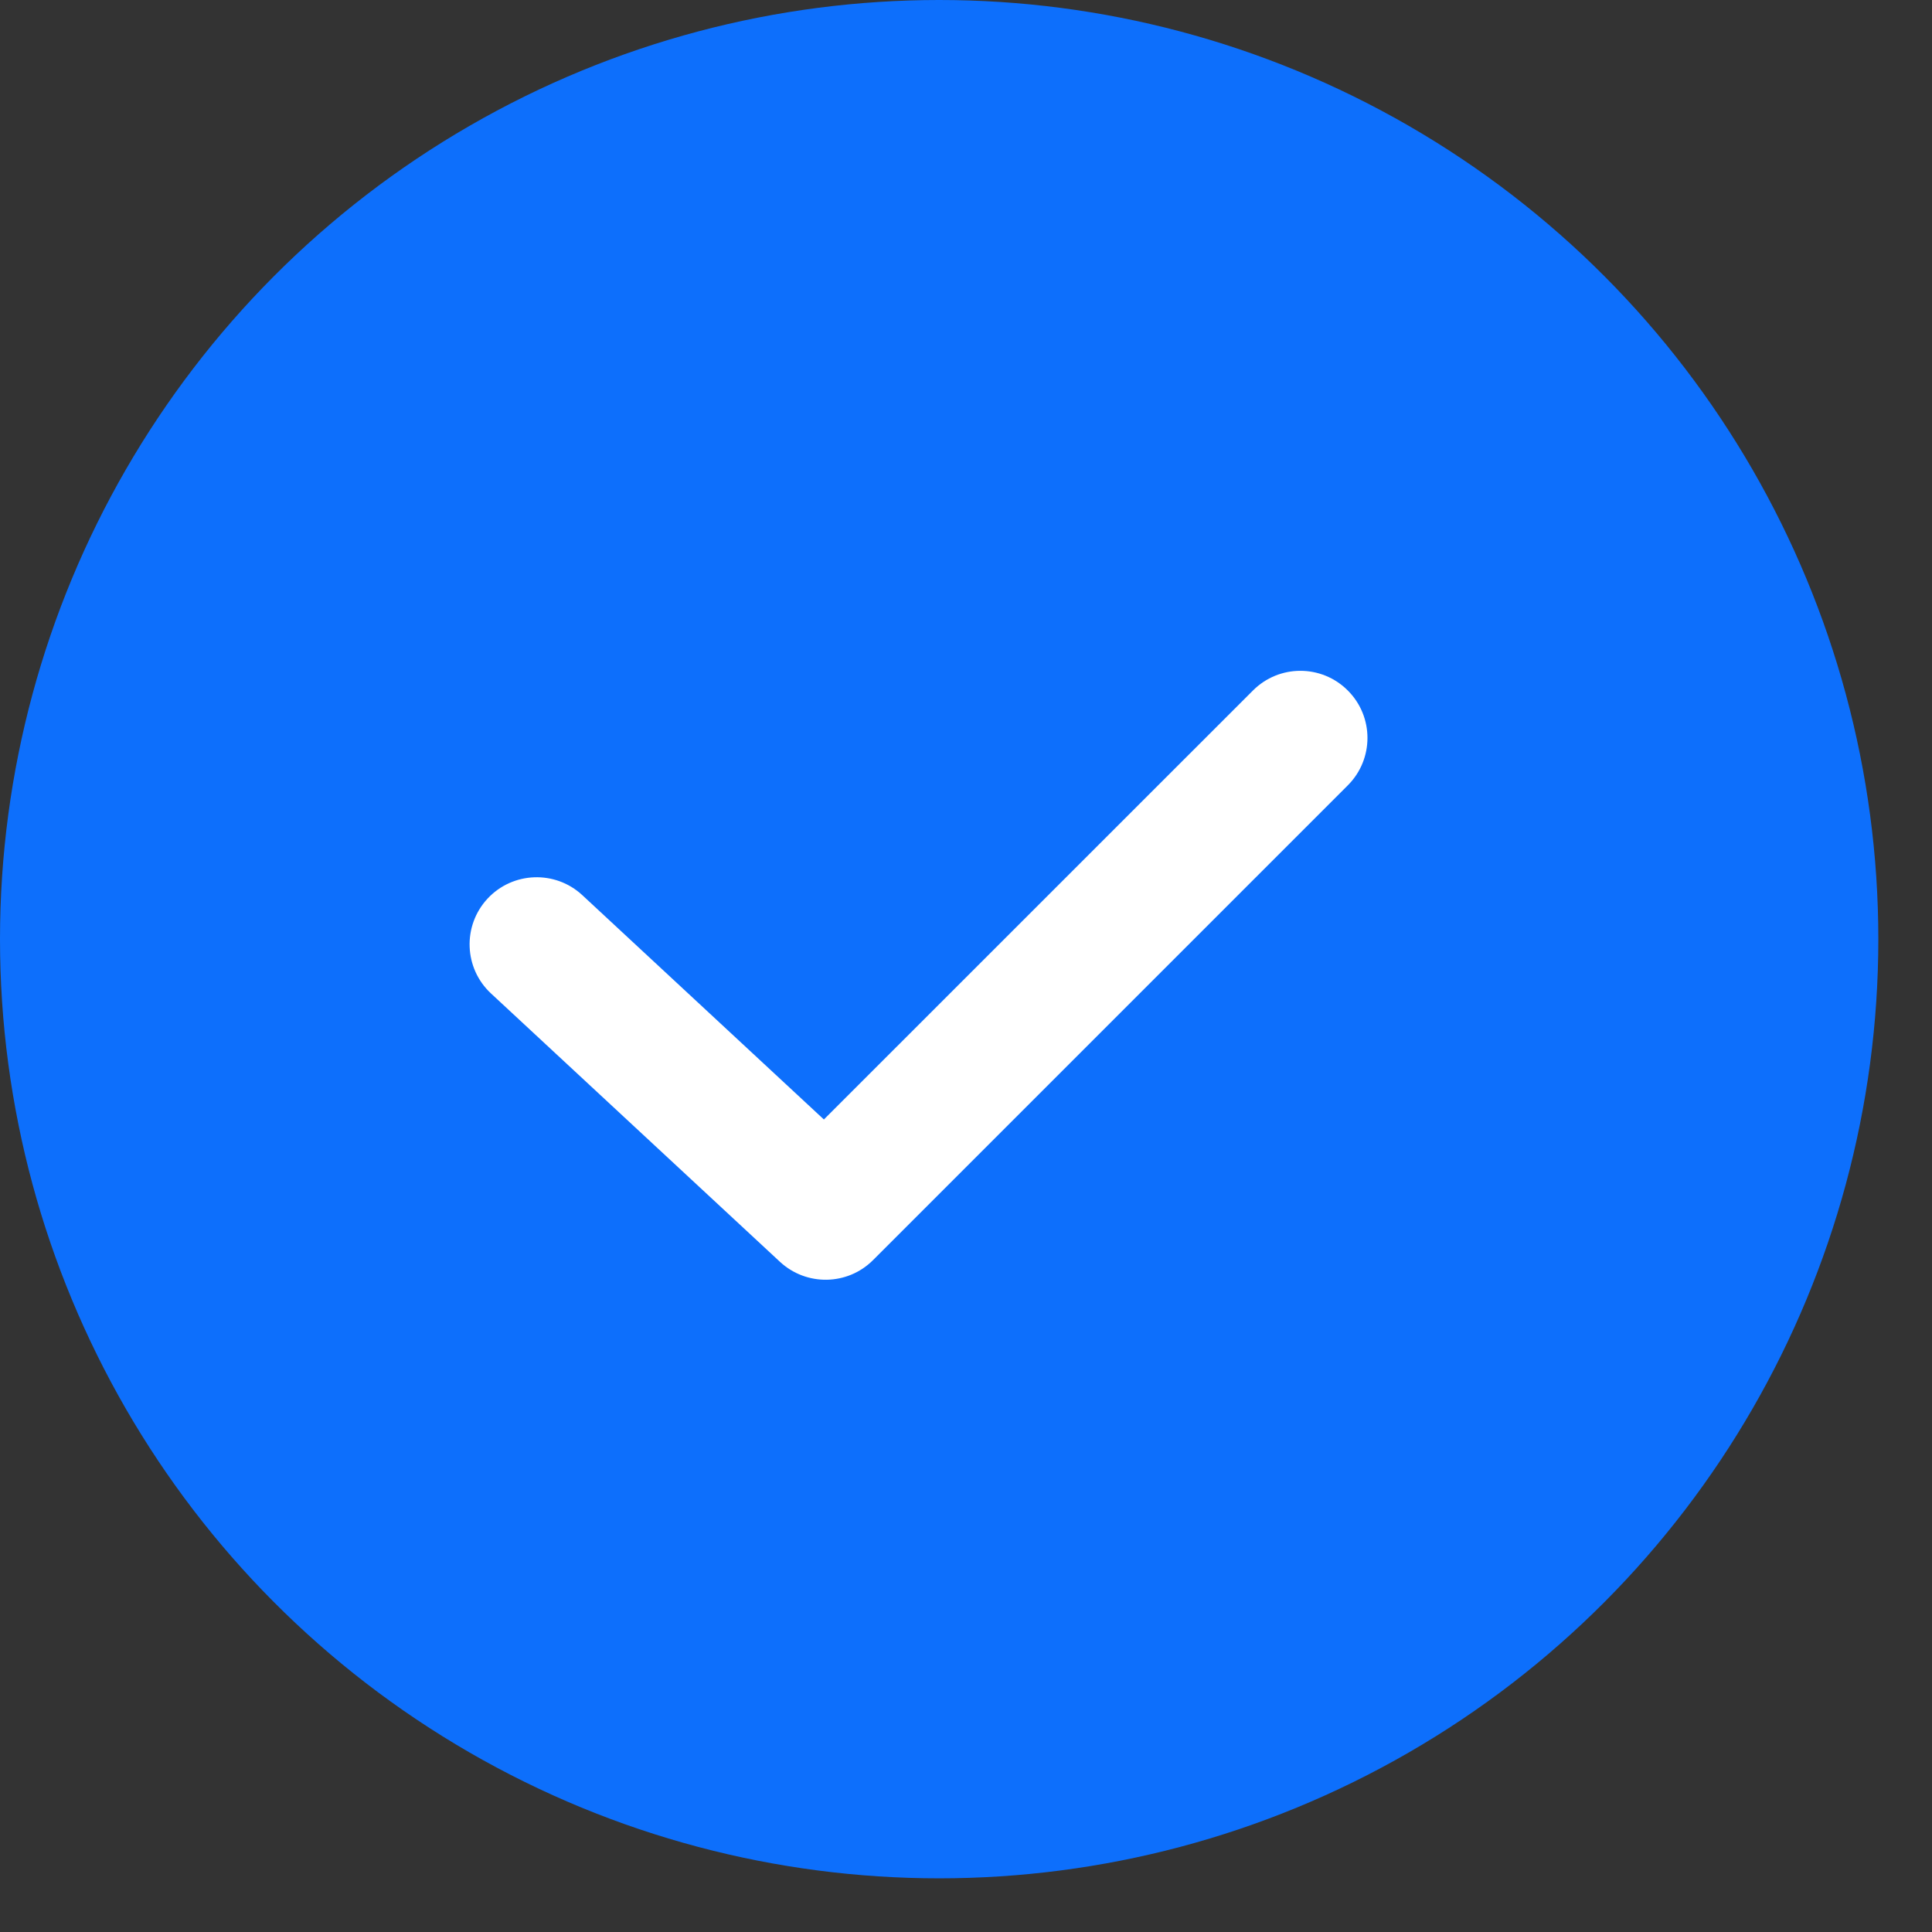 <?xml version="1.0" encoding="utf-8"?>
<svg xmlns="http://www.w3.org/2000/svg" fill="none" height="100%" overflow="visible" preserveAspectRatio="none" style="display: block;" viewBox="0 0 27 27" width="100%">
<rect x="0" y="0" width="27" height="27" fill="#333333" stroke="none"/>
<g id="Group 5712">
<circle cx="13.125" cy="13.125" fill="#0D6FFC" id="Ellipse 255" r="13.125"/>
<path clip-rule="evenodd" d="M18.836 9.65C19.202 10.016 19.202 10.609 18.836 10.975L12.201 17.61C11.845 17.967 11.27 17.977 10.9 17.634L6.862 13.884C6.483 13.532 6.461 12.939 6.813 12.559C7.165 12.18 7.759 12.158 8.138 12.51L11.514 15.645L17.51 9.65C17.876 9.283 18.47 9.283 18.836 9.65Z" fill="white" fill-rule="evenodd" id="Vector 4 (Stroke)"/>
</g>
</svg>